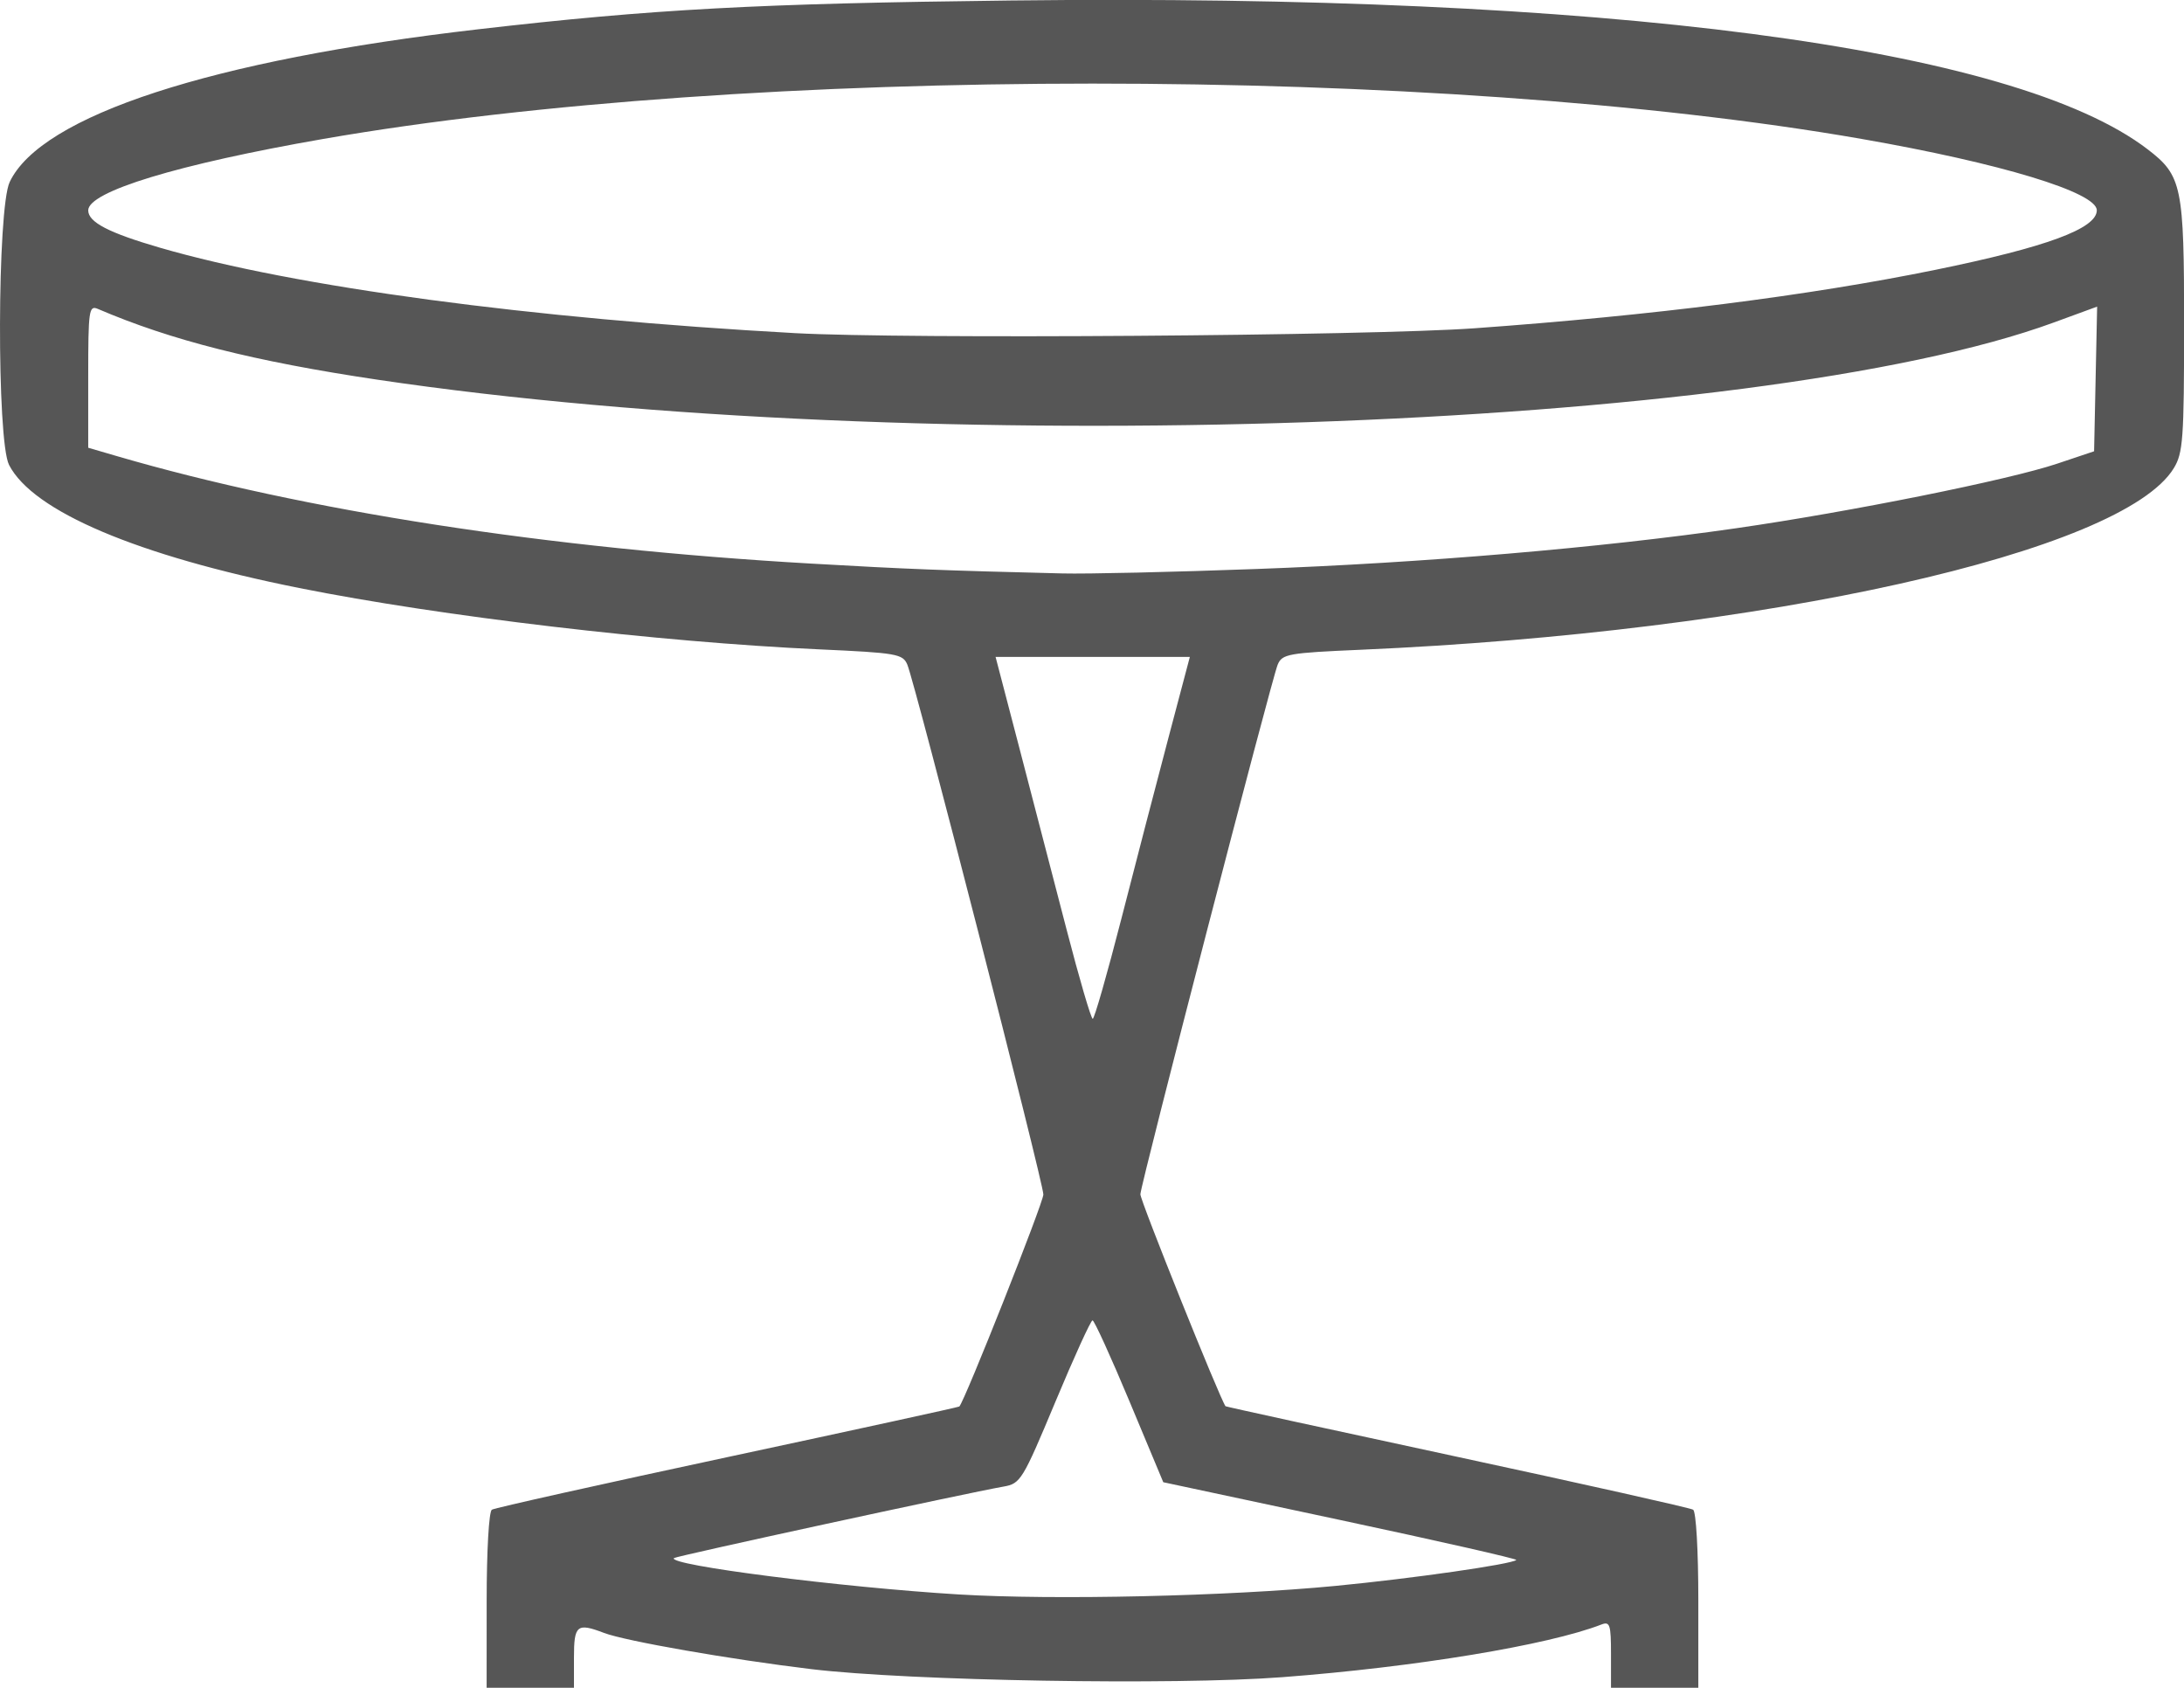<svg width="66" height="51" viewBox="0 0 66 51" fill="none" xmlns="http://www.w3.org/2000/svg">
<g clip-path="url(#clip0_1012_365)">
<path d="M14.707 48.356C14.707 46.857 14.775 45.672 14.864 45.617C14.951 45.563 18.158 44.848 21.99 44.027C25.823 43.206 28.974 42.519 28.991 42.499C29.163 42.312 31.53 36.34 31.53 36.093C31.53 35.733 27.655 20.642 27.419 20.082C27.283 19.759 27.098 19.727 24.753 19.621C19.912 19.401 13.328 18.625 9.044 17.768C4.15 16.789 0.995 15.451 0.274 14.049C-0.102 13.32 -0.086 6.302 0.292 5.501C1.24 3.494 6.394 1.814 14.459 0.884C19.735 0.275 22.893 0.105 30.541 0.015C48.526 -0.195 60.866 1.419 64.898 4.509C65.94 5.306 66.004 5.615 66.003 9.85C66.002 13.254 65.971 13.686 65.694 14.143C64.153 16.682 53.328 19.1 41.123 19.633C38.929 19.728 38.746 19.761 38.612 20.082C38.427 20.524 34.478 35.754 34.462 36.086C34.453 36.264 36.868 42.273 37.035 42.491C37.047 42.506 40.195 43.193 44.032 44.018C47.869 44.844 51.079 45.563 51.166 45.617C51.255 45.673 51.323 46.854 51.323 48.356V50.998H48.684V49.986C48.684 49.09 48.651 48.987 48.396 49.086C46.786 49.71 42.777 50.372 38.749 50.678C35.487 50.927 27.481 50.79 24.52 50.435C22.079 50.142 18.895 49.586 18.252 49.34C17.435 49.029 17.345 49.102 17.345 50.086V50.998H14.706L14.707 48.356ZM40.356 47.92C42.699 47.694 45.693 47.264 45.822 47.136C45.854 47.103 43.467 46.561 40.517 45.932L35.154 44.787L34.132 42.342C33.57 40.997 33.068 39.896 33.016 39.896C32.964 39.896 32.458 41.005 31.892 42.361C30.904 44.725 30.84 44.829 30.331 44.918C29.217 45.113 20.426 47.02 20.367 47.079C20.157 47.291 25.424 47.963 28.975 48.178C31.854 48.352 37.099 48.233 40.356 47.92ZM33.888 27.76C34.314 26.097 34.954 23.637 35.31 22.293L35.957 19.849H30.086L30.811 22.624C31.209 24.15 31.849 26.611 32.233 28.091C32.617 29.572 32.972 30.784 33.022 30.784C33.072 30.784 33.461 29.423 33.888 27.76ZM37.964 17.193C43.019 17.008 48.344 16.555 52.469 15.961C55.913 15.465 60.701 14.502 62.165 14.011L63.283 13.636L63.375 9.265L62.067 9.744C53.072 13.042 27.765 13.905 11.408 11.473C7.675 10.917 5.17 10.283 2.955 9.333C2.688 9.219 2.666 9.376 2.666 11.369V13.529L3.532 13.782C9.206 15.437 16.549 16.573 24.521 17.03C27.416 17.196 28.486 17.238 32.108 17.327C32.834 17.346 35.469 17.285 37.964 17.193ZM44.562 9.919C49.925 9.534 54.679 8.931 58.483 8.154C61.85 7.466 63.365 6.907 63.365 6.354C63.365 5.812 60.457 4.93 56.252 4.197C43.456 1.968 22.58 1.969 9.759 4.2C5.382 4.962 2.666 5.788 2.666 6.356C2.666 6.714 3.284 7.035 4.845 7.488C8.925 8.672 16.027 9.626 24.026 10.066C27.342 10.249 41.37 10.148 44.562 9.919Z" fill="#565656"/>
</g>
<defs>
<clipPath id="clip0_1012_365">
<rect width="66" height="51" fill="white"/>
</clipPath>
</defs>
</svg>
